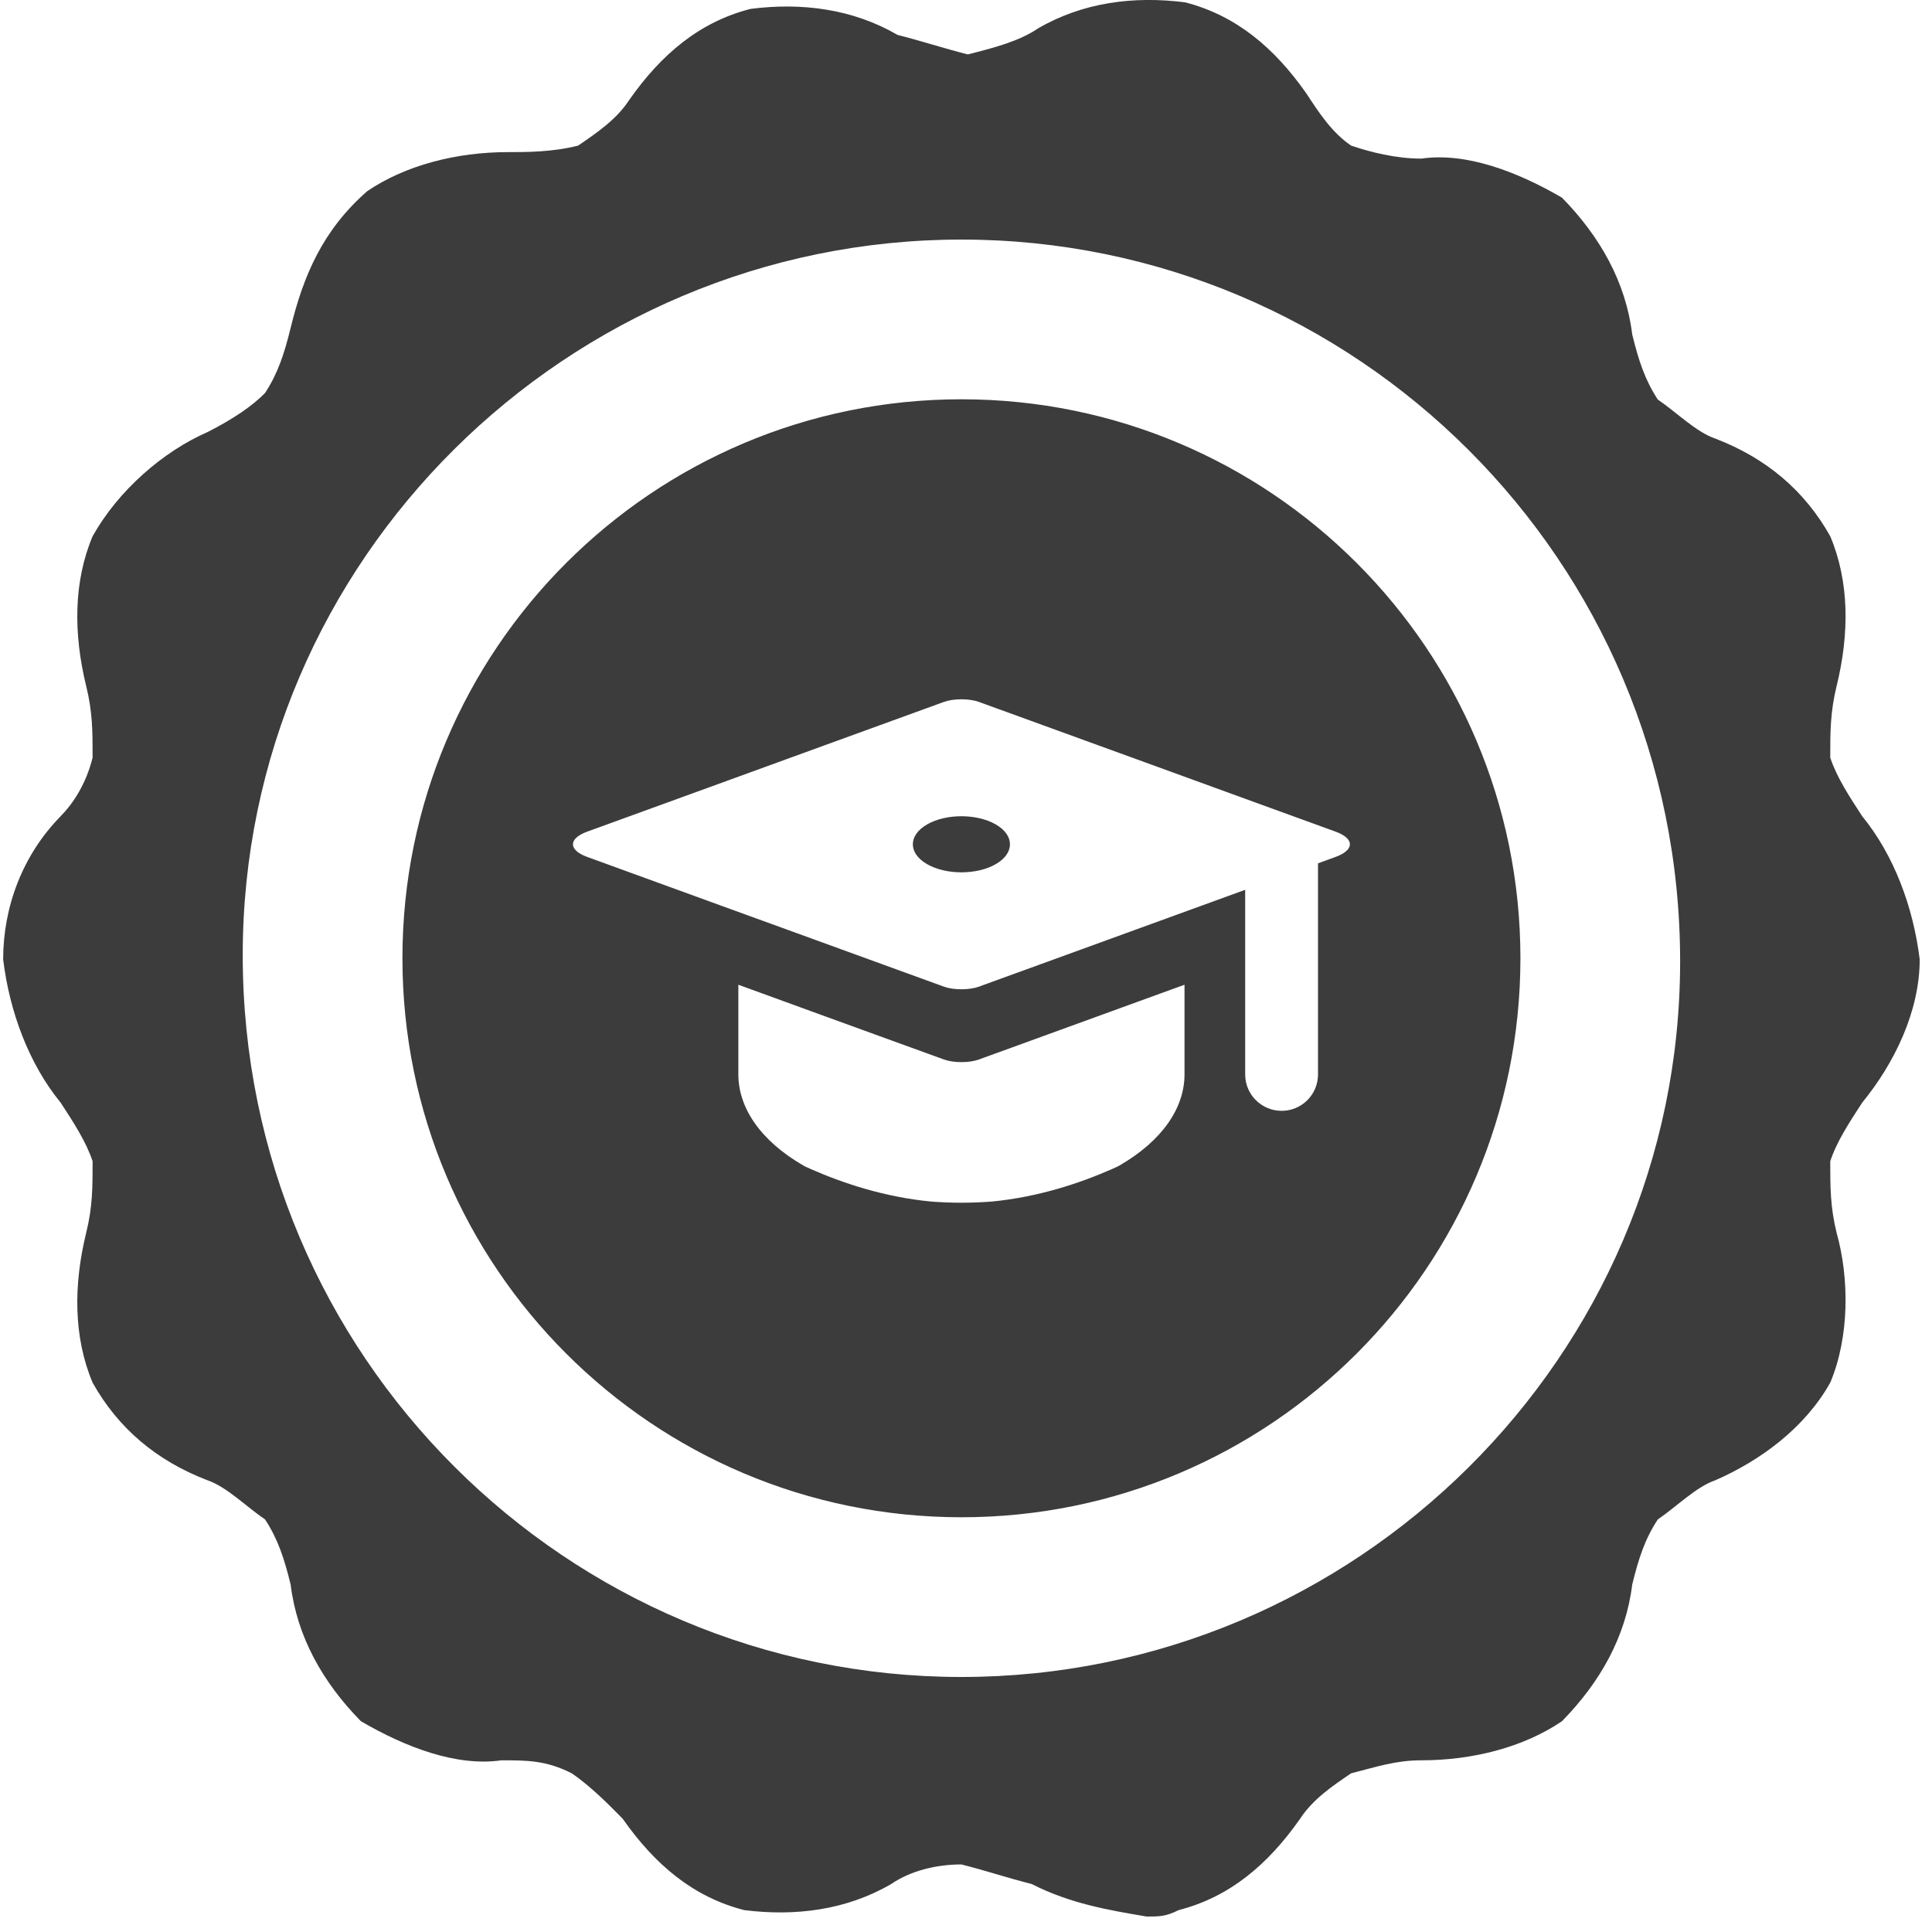 <svg width="30" height="30" viewBox="0 0 30 30" fill="none" xmlns="http://www.w3.org/2000/svg">
<g clip-path="url(#clip0_116_2)">
<path fill-rule="evenodd" clip-rule="evenodd" d="M14.929 26.04C8.815 26.04 3.769 21.069 3.769 14.831C3.769 8.691 8.815 3.72 14.929 3.72C21.043 3.72 26.089 8.691 26.089 14.929C26.089 21.069 21.043 26.04 14.929 26.04ZM28.916 17.122C29.412 16.516 29.809 15.707 29.809 14.898C29.71 14.089 29.412 13.281 28.916 12.674C28.718 12.371 28.519 12.067 28.42 11.764C28.42 11.36 28.42 11.056 28.519 10.652C28.718 9.843 28.718 9.034 28.42 8.327C28.023 7.619 27.428 7.114 26.634 6.81C26.337 6.709 26.039 6.406 25.742 6.204C25.543 5.9 25.444 5.597 25.345 5.193C25.246 4.384 24.849 3.676 24.254 3.069C23.559 2.665 22.766 2.362 22.071 2.463C21.674 2.463 21.278 2.362 20.98 2.261C20.682 2.058 20.484 1.755 20.286 1.452C19.79 0.744 19.194 0.239 18.401 0.036C17.607 -0.065 16.814 0.036 16.119 0.441C15.822 0.643 15.425 0.744 15.028 0.845C14.631 0.744 14.334 0.643 13.937 0.542C13.242 0.138 12.449 0.036 11.655 0.138C10.862 0.34 10.266 0.845 9.77 1.553C9.572 1.856 9.274 2.058 8.977 2.261C8.58 2.362 8.183 2.362 7.886 2.362C7.092 2.362 6.298 2.564 5.703 2.968C5.009 3.575 4.711 4.283 4.513 5.091C4.414 5.496 4.314 5.799 4.116 6.102C3.918 6.305 3.62 6.507 3.223 6.709C2.529 7.012 1.834 7.619 1.438 8.327C1.14 9.034 1.14 9.843 1.338 10.652C1.438 11.056 1.438 11.36 1.438 11.764C1.338 12.168 1.14 12.472 0.942 12.674C0.346 13.281 0.049 14.089 0.049 14.898C0.148 15.707 0.446 16.516 0.942 17.122C1.14 17.426 1.338 17.729 1.438 18.032C1.438 18.437 1.438 18.74 1.338 19.144C1.14 19.953 1.14 20.762 1.438 21.47C1.834 22.177 2.43 22.683 3.223 22.986C3.521 23.088 3.818 23.391 4.116 23.594C4.314 23.896 4.414 24.199 4.513 24.605C4.612 25.413 5.009 26.121 5.604 26.727C6.298 27.132 7.092 27.435 7.786 27.334C8.183 27.334 8.481 27.334 8.878 27.536C9.175 27.738 9.473 28.041 9.671 28.244C10.167 28.951 10.762 29.457 11.556 29.66C12.35 29.76 13.143 29.66 13.838 29.255C14.135 29.052 14.532 28.951 14.929 28.951C15.326 29.052 15.623 29.154 16.02 29.255C16.615 29.558 17.21 29.66 17.806 29.76C18.004 29.76 18.103 29.76 18.302 29.66C19.095 29.457 19.69 28.951 20.186 28.244C20.385 27.94 20.682 27.738 20.98 27.536C21.377 27.435 21.674 27.334 22.071 27.334C22.865 27.334 23.658 27.132 24.254 26.727C24.849 26.121 25.246 25.413 25.345 24.605C25.444 24.199 25.543 23.896 25.742 23.594C26.039 23.391 26.337 23.088 26.634 22.986C27.329 22.683 28.023 22.177 28.42 21.47C28.718 20.762 28.718 19.852 28.519 19.144C28.42 18.74 28.42 18.437 28.42 18.032C28.519 17.729 28.718 17.426 28.916 17.122ZM14.929 6.2C19.723 6.2 23.609 10.086 23.609 14.88C23.609 19.674 19.723 23.56 14.929 23.56C10.135 23.56 6.249 19.674 6.249 14.88C6.249 10.086 10.135 6.2 14.929 6.2ZM15.463 13.418C15.169 13.588 14.688 13.588 14.395 13.418C14.101 13.249 14.101 12.971 14.395 12.802C14.688 12.632 15.169 12.632 15.463 12.802C15.756 12.971 15.756 13.249 15.463 13.418ZM20.737 12.913L19.524 12.472C19.226 12.363 18.738 12.185 18.439 12.077L17.024 11.562L17.562 11.758L16.014 11.195C15.79 11.114 15.597 11.043 15.514 11.013C15.539 11.022 15.589 11.04 15.631 11.056C15.533 11.02 15.471 10.998 15.471 10.998C15.471 10.998 15.349 10.953 15.2 10.899C15.051 10.845 14.807 10.845 14.658 10.899C14.509 10.953 14.386 10.998 14.386 10.998C14.386 10.998 14.142 11.086 13.844 11.195L12.296 11.758C11.998 11.866 11.509 12.044 11.211 12.153L9.12 12.913C8.822 13.021 8.822 13.199 9.12 13.307L11.211 14.068C11.509 14.176 11.998 14.353 12.296 14.462L13.844 15.025C14.142 15.133 14.386 15.222 14.386 15.222C14.386 15.222 14.509 15.267 14.658 15.321C14.807 15.375 15.051 15.375 15.2 15.321C15.349 15.267 15.471 15.222 15.471 15.222C15.471 15.222 15.715 15.133 16.014 15.025L17.254 14.574L18.909 13.972C19.057 13.918 19.201 13.866 19.335 13.817V16.684C19.335 16.996 19.589 17.249 19.901 17.249C20.213 17.249 20.466 16.996 20.466 16.684V13.406L20.737 13.307C21.036 13.199 21.036 13.021 20.737 12.913ZM18.013 15.429L16.014 16.156C15.721 16.262 15.483 16.349 15.475 16.352C15.473 16.353 15.471 16.353 15.471 16.353C15.471 16.353 15.35 16.398 15.2 16.452C15.051 16.506 14.807 16.506 14.658 16.452C14.508 16.398 14.386 16.353 14.386 16.353C14.386 16.353 14.142 16.265 13.843 16.156L12.701 15.741L11.839 15.427C11.712 15.381 11.584 15.335 11.465 15.291V16.683C11.465 17.196 11.802 17.71 12.476 18.099C12.514 18.122 12.56 18.137 12.599 18.157C13.104 18.379 13.743 18.588 14.451 18.657C14.769 18.682 15.089 18.682 15.407 18.657C16.114 18.588 16.753 18.379 17.258 18.157C17.298 18.137 17.343 18.122 17.381 18.099C18.055 17.71 18.393 17.197 18.393 16.684V15.291L18.013 15.429Z" fill="#3C3C3C"/>
</g>
<defs>
<clipPath id="clip0_116_2">
<rect width="30" height="30" fill="white"/>
</clipPath>
</defs>
</svg>
